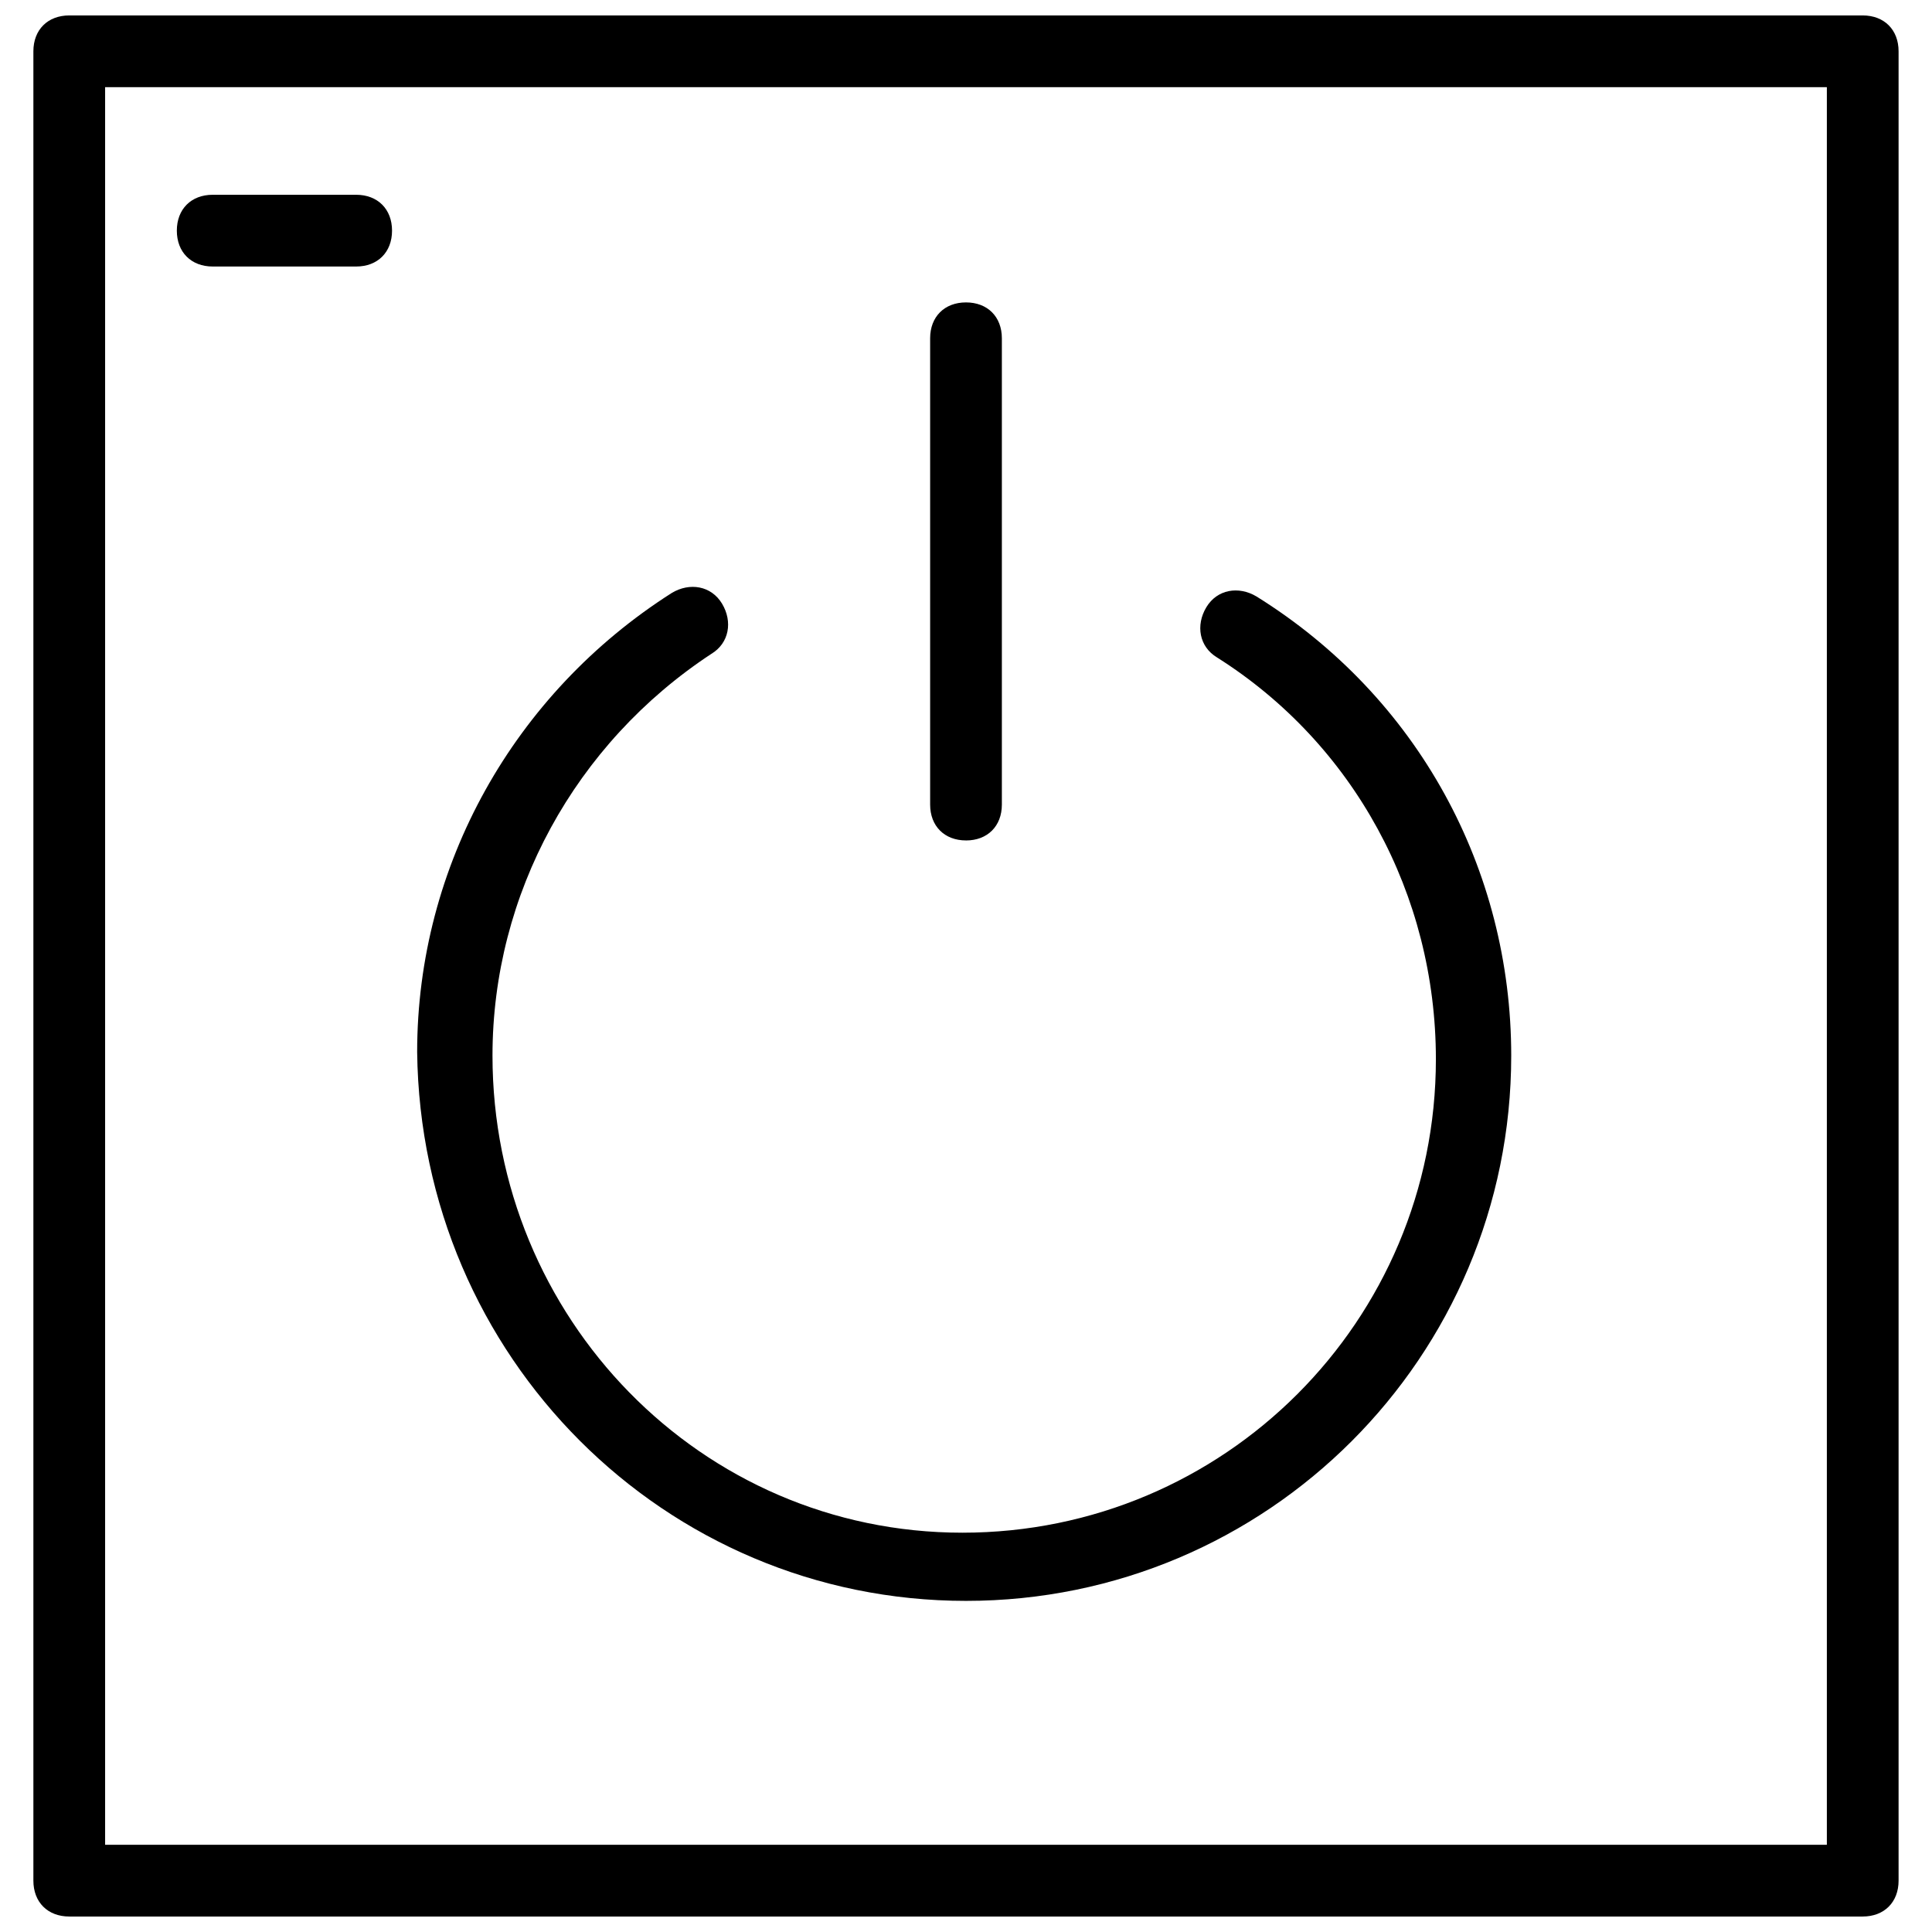 <?xml version="1.0" encoding="UTF-8"?>
<!-- The Best Svg Icon site in the world: iconSvg.co, Visit us! https://iconsvg.co -->
<svg width="800px" height="800px" version="1.1" viewBox="144 144 512 512" xmlns="http://www.w3.org/2000/svg">
 <defs>
  <clipPath id="a">
   <path d="m152 148.09h496v503.81h-496z"/>
  </clipPath>
 </defs>
 <g clip-path="url(#a)">
  <path d="m400 366.73c5.703 0 9.504-3.801 9.504-9.504v-123.58c0-5.703-3.801-9.504-9.504-9.504s-9.504 3.801-9.504 9.504v123.57c-0.004 5.707 3.801 9.508 9.504 9.508zm0 201.52c79.848 0 144.49-64.641 144.49-144.49 0-49.43-24.715-95.059-67.492-121.68-4.754-2.852-10.457-1.902-13.309 2.852s-1.902 10.457 2.852 13.309c36.121 22.812 57.984 62.738 57.984 106.46 0 69.395-56.086 125.48-125.48 125.48-69.391 0.004-124.53-57.031-124.53-126.43 0-42.777 21.863-82.699 57.984-106.46 4.754-2.852 5.703-8.555 2.852-13.309-2.852-4.754-8.555-5.703-13.309-2.852-41.824 26.617-67.492 72.246-67.492 121.68 0.953 80.801 65.594 145.44 145.45 145.44zm237.64-420.16h-475.29c-5.703 0-9.504 3.801-9.504 9.504v484.8c0 5.703 3.801 9.504 9.504 9.504h475.29c5.703 0 9.504-3.801 9.504-9.504v-484.8c0-5.703-3.801-9.504-9.504-9.504zm-9.504 484.8h-456.28v-465.79h456.28zm-427.77-418.26h38.023c5.703 0 9.504-3.801 9.504-9.504 0.004-5.703-3.801-9.508-9.504-9.508h-38.023c-5.703 0-9.504 3.805-9.504 9.508s3.801 9.504 9.504 9.504z"/>
 </g>
</svg>